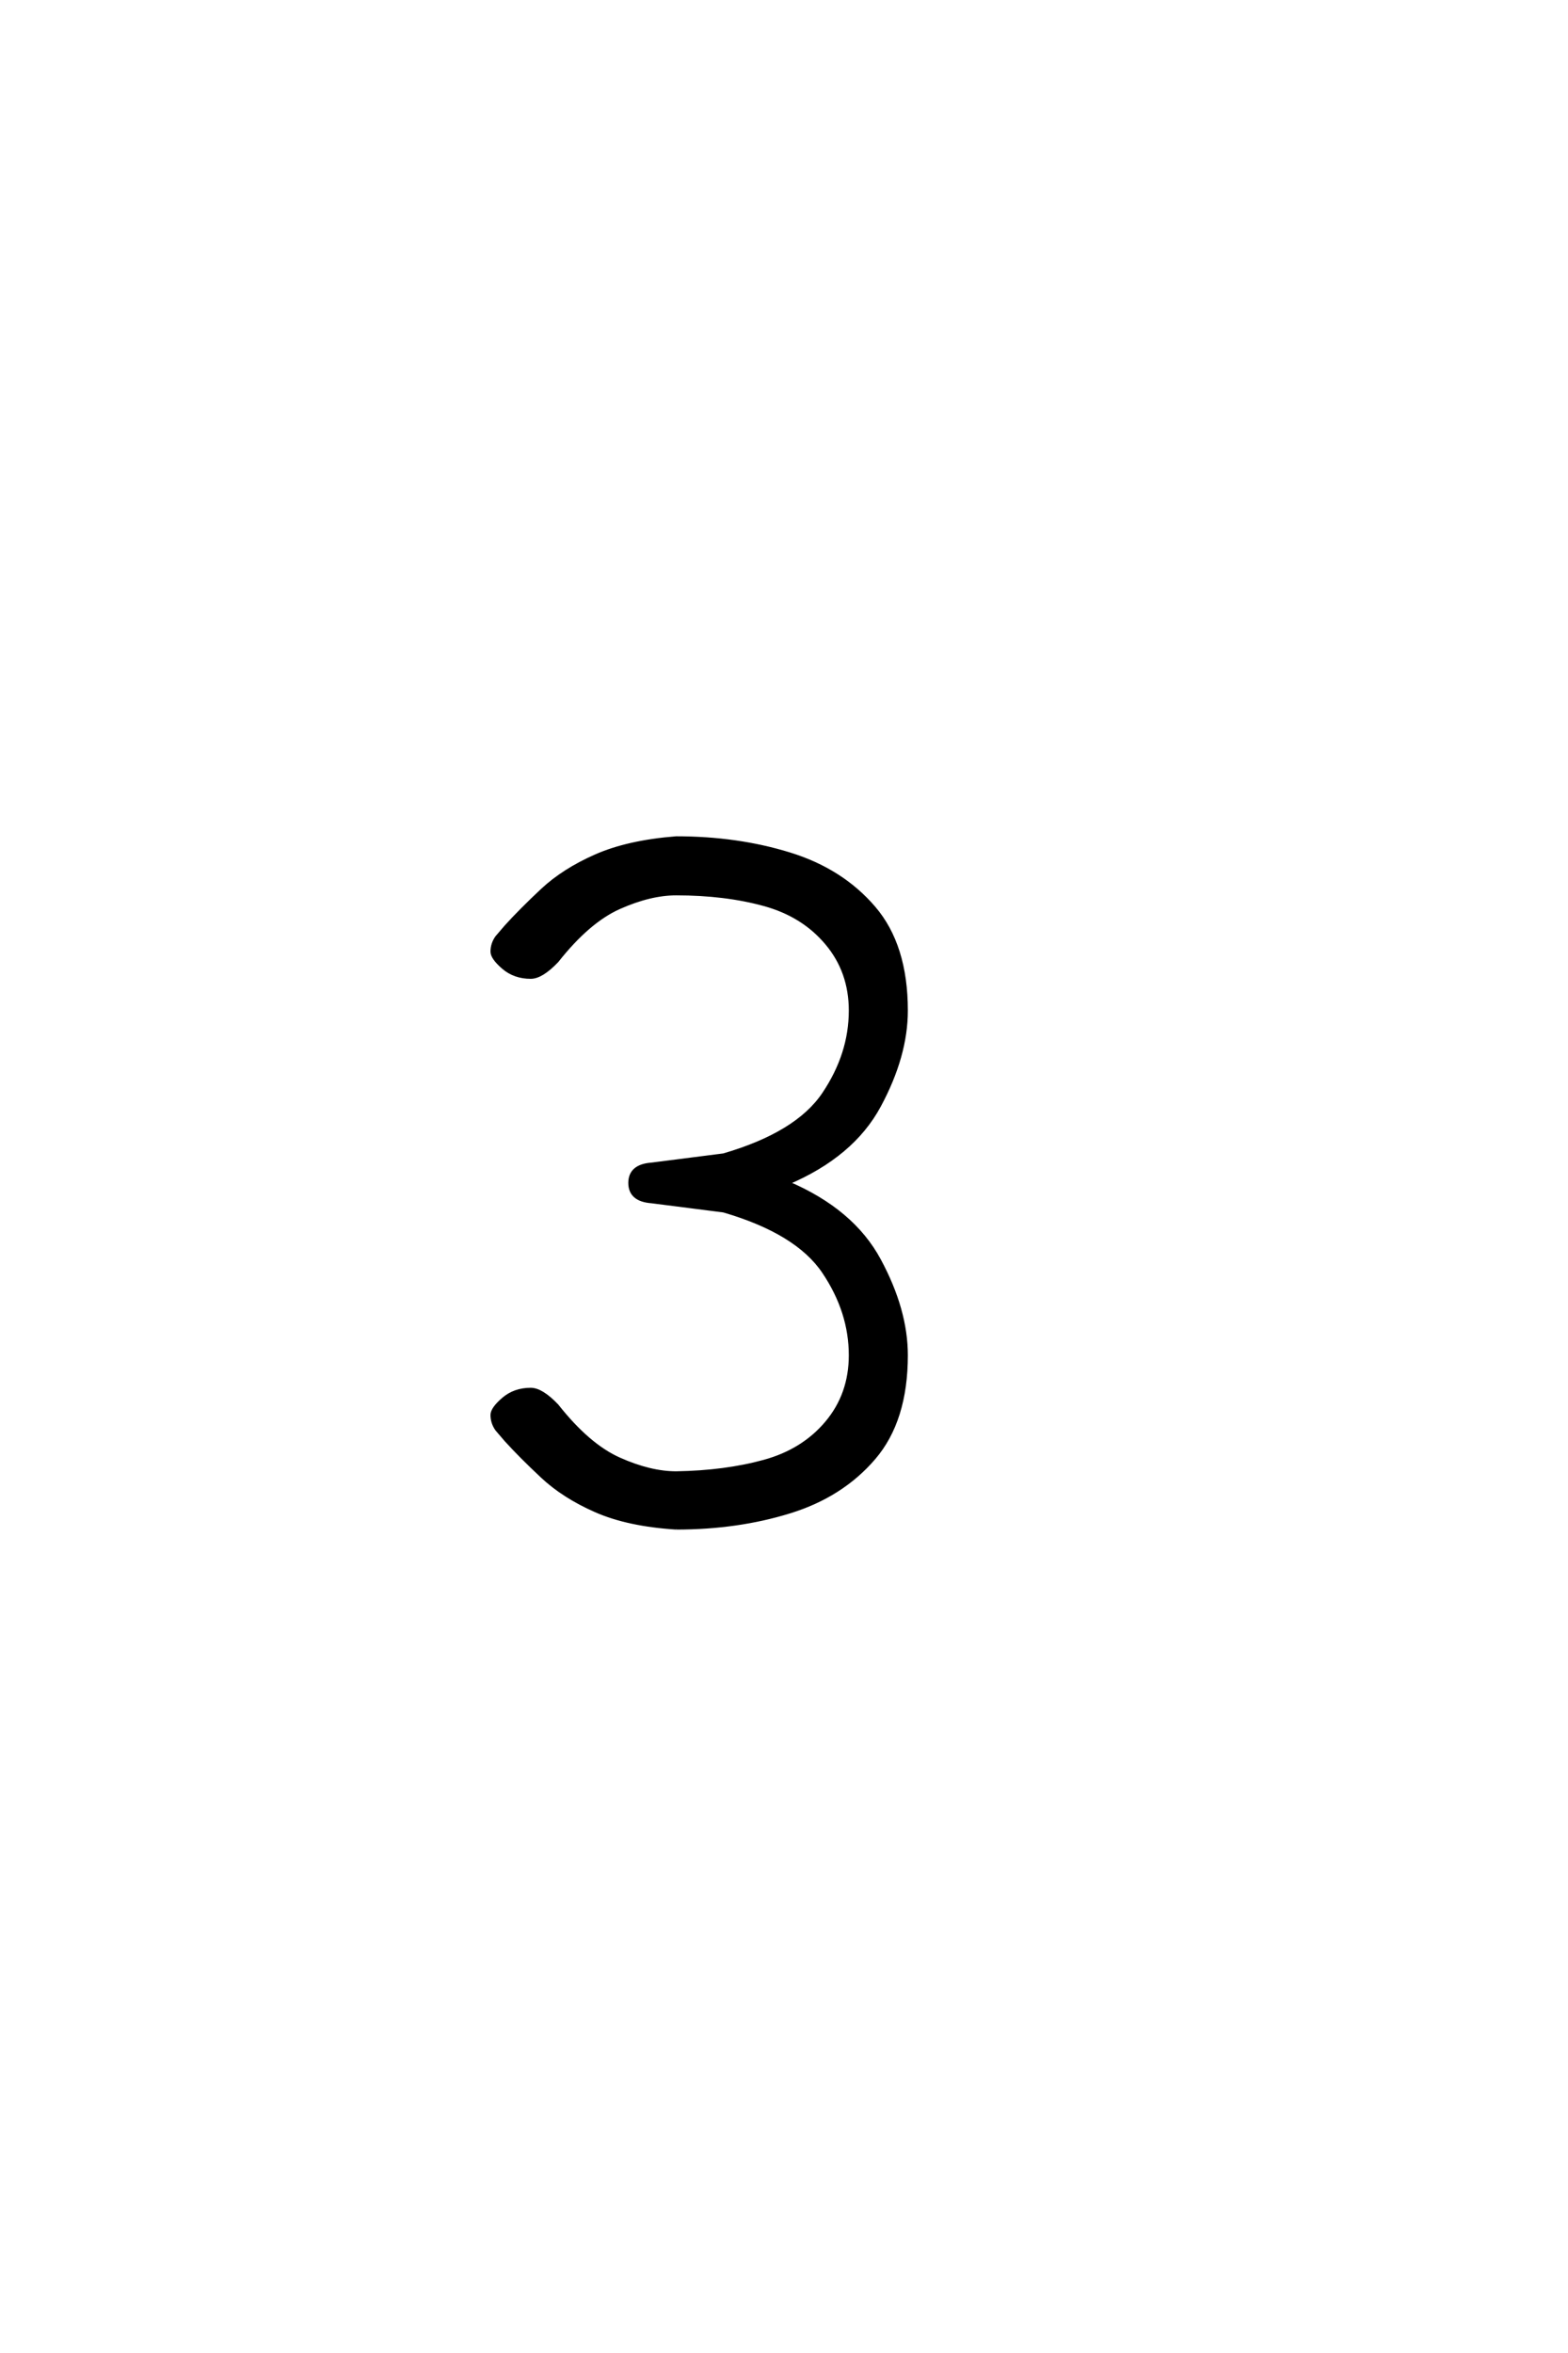 <?xml version='1.0' encoding='UTF-8'?>
<!DOCTYPE svg PUBLIC "-//W3C//DTD SVG 1.0//EN"
"http://www.w3.org/TR/2001/REC-SVG-20010904/DTD/svg10.dtd">

<svg xmlns='http://www.w3.org/2000/svg' version='1.0' width='40.0' height='60.0'>

 <g transform='scale(0.1 -0.1) translate(110.0 -370.0)'>
  <path d='M62.5 -19.531
Q50.203 -18.75 42 -15.141
Q33.797 -11.531 28.328 -6.391
Q22.859 -1.266 19.141 2.828
L16.797 5.562
Q15.625 7.234 15.625 9.188
Q15.625 10.75 18.453 13.188
Q21.297 15.625 25.391 15.625
Q28.125 15.625 32.031 11.531
Q40.047 1.375 47.953 -2.141
Q55.859 -5.672 62.5 -5.672
Q75 -5.469 84.953 -2.734
Q94.922 0 100.969 7.219
Q107.031 14.453 107.031 24.422
Q107.031 35.547 100.188 45.703
Q93.359 55.859 74.609 61.328
L56.25 63.672
Q50.781 64.062 50.781 68.359
Q50.781 72.656 56.25 73.047
L74.609 75.391
Q93.359 80.859 100.188 91.016
Q107.031 101.172 107.031 112.312
Q107.031 122.266 100.969 129.484
Q94.922 136.719 84.953 139.453
Q75 142.188 62.5 142.188
Q55.859 142.188 47.953 138.672
Q40.047 135.156 32.031 125
Q28.125 120.906 25.391 120.906
Q21.297 120.906 18.453 123.344
Q15.625 125.781 15.625 127.344
Q15.625 129.297 16.797 130.953
L19.141 133.688
Q22.859 137.797 28.328 142.922
Q33.797 148.047 42 151.656
Q50.203 155.281 62.5 156.25
Q78.125 156.25 91.406 152.141
Q104.688 148.047 112.891 138.469
Q121.094 128.906 121.094 112.312
Q121.094 100.781 114.25 88.078
Q107.422 75.391 90.828 68.359
Q107.422 61.328 114.25 48.625
Q121.094 35.938 121.094 24.422
Q121.094 7.812 112.891 -1.75
Q104.688 -11.328 91.406 -15.422
Q78.125 -19.531 62.5 -19.531
' style='fill: #000000; stroke: #000000'/>
 </g>
</svg>
